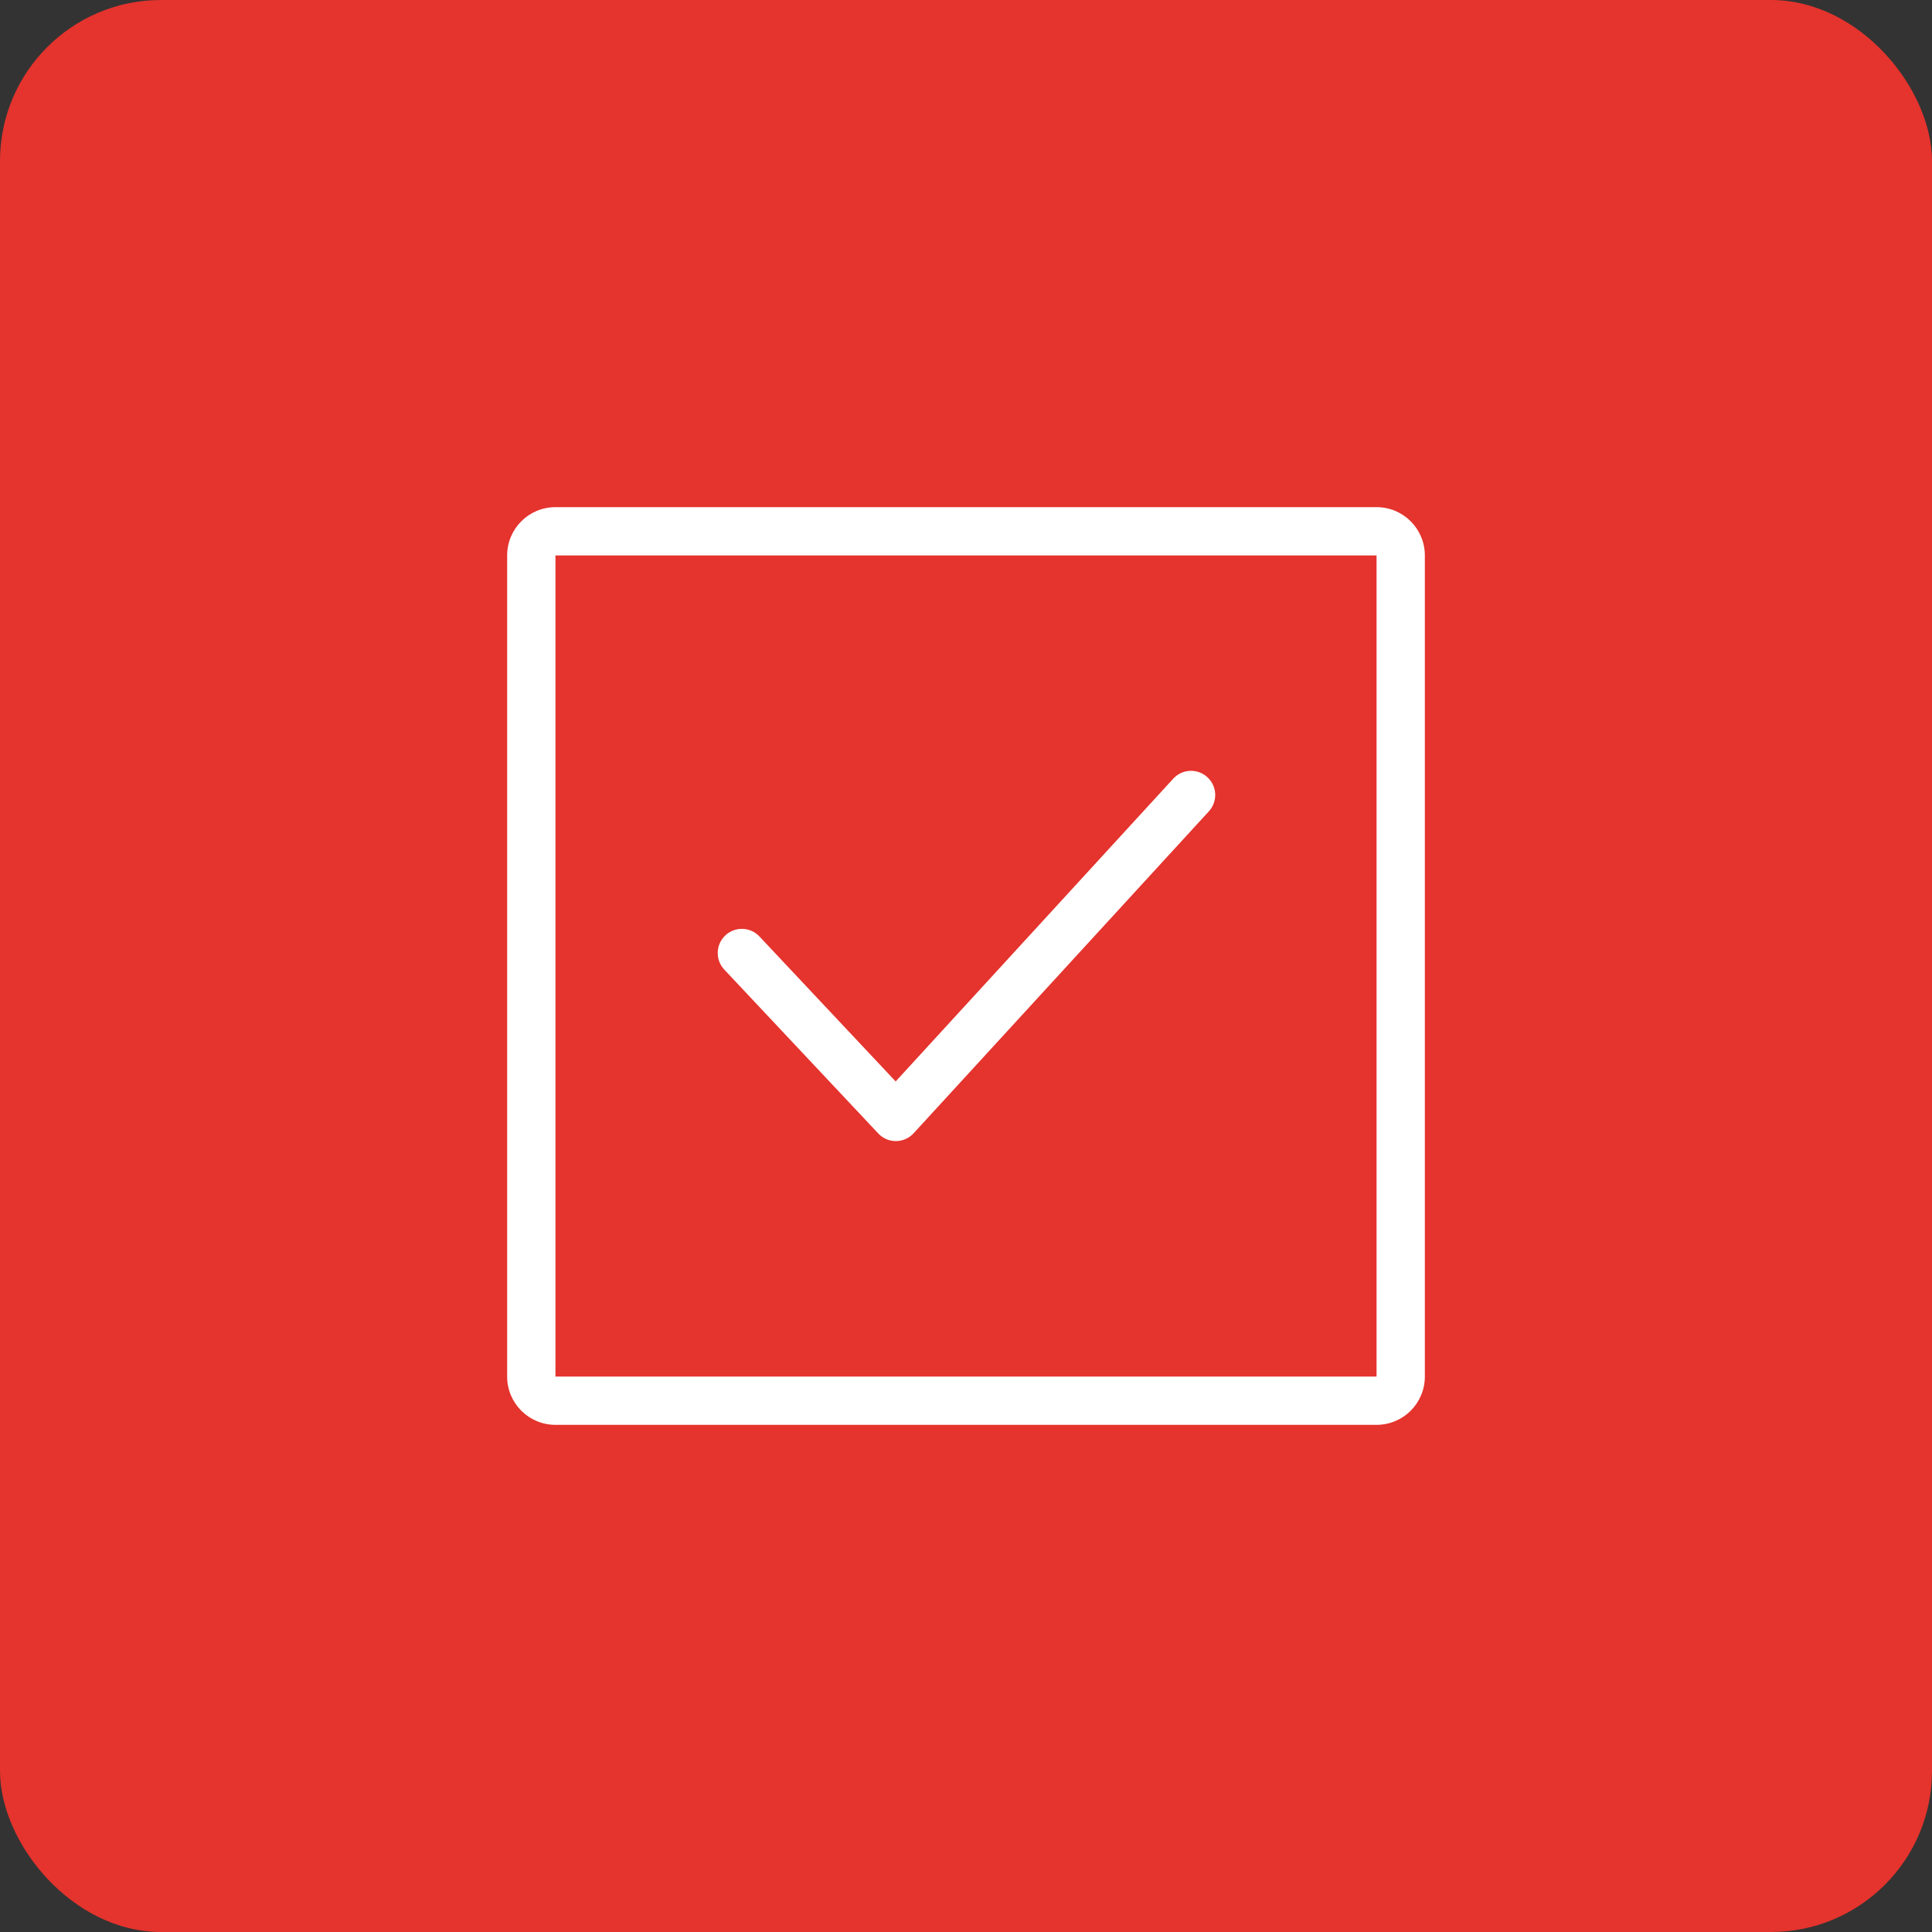<svg xmlns="http://www.w3.org/2000/svg" fill="none" viewBox="0 0 32 32" height="32" width="32">
<rect x="0" y="0" width="32" height="32" fill="#333333" stroke="none"/>
<rect fill="#E5332D" rx="2.667" height="32" width="32"></rect>
<g clip-path="url(#clip0_6349_47)">
<path fill="white" d="M22.8 9.2H9.2V22.8H22.8V9.2ZM9.2 8.4C8.758 8.4 8.4 8.758 8.4 9.2V22.8C8.4 23.242 8.758 23.6 9.2 23.6H22.8C23.242 23.6 23.6 23.242 23.6 22.8V9.2C23.6 8.758 23.242 8.4 22.8 8.4H9.2Z" clip-rule="evenodd" fill-rule="evenodd"></path>
<path fill="white" d="M19.998 12.873C20.161 13.022 20.172 13.275 20.023 13.438L15.133 18.77C15.058 18.852 14.952 18.899 14.841 18.9C14.729 18.901 14.623 18.855 14.547 18.774L11.996 16.059C11.845 15.898 11.853 15.644 12.014 15.493C12.175 15.342 12.428 15.35 12.579 15.511L14.835 17.912L19.433 12.897C19.582 12.734 19.835 12.723 19.998 12.873Z"></path>
</g>
<defs>
<clipPath id="clip0_6349_47">
<rect transform="translate(8 8)" fill="white" height="16" width="16"></rect>
</clipPath>
</defs>
</svg>

